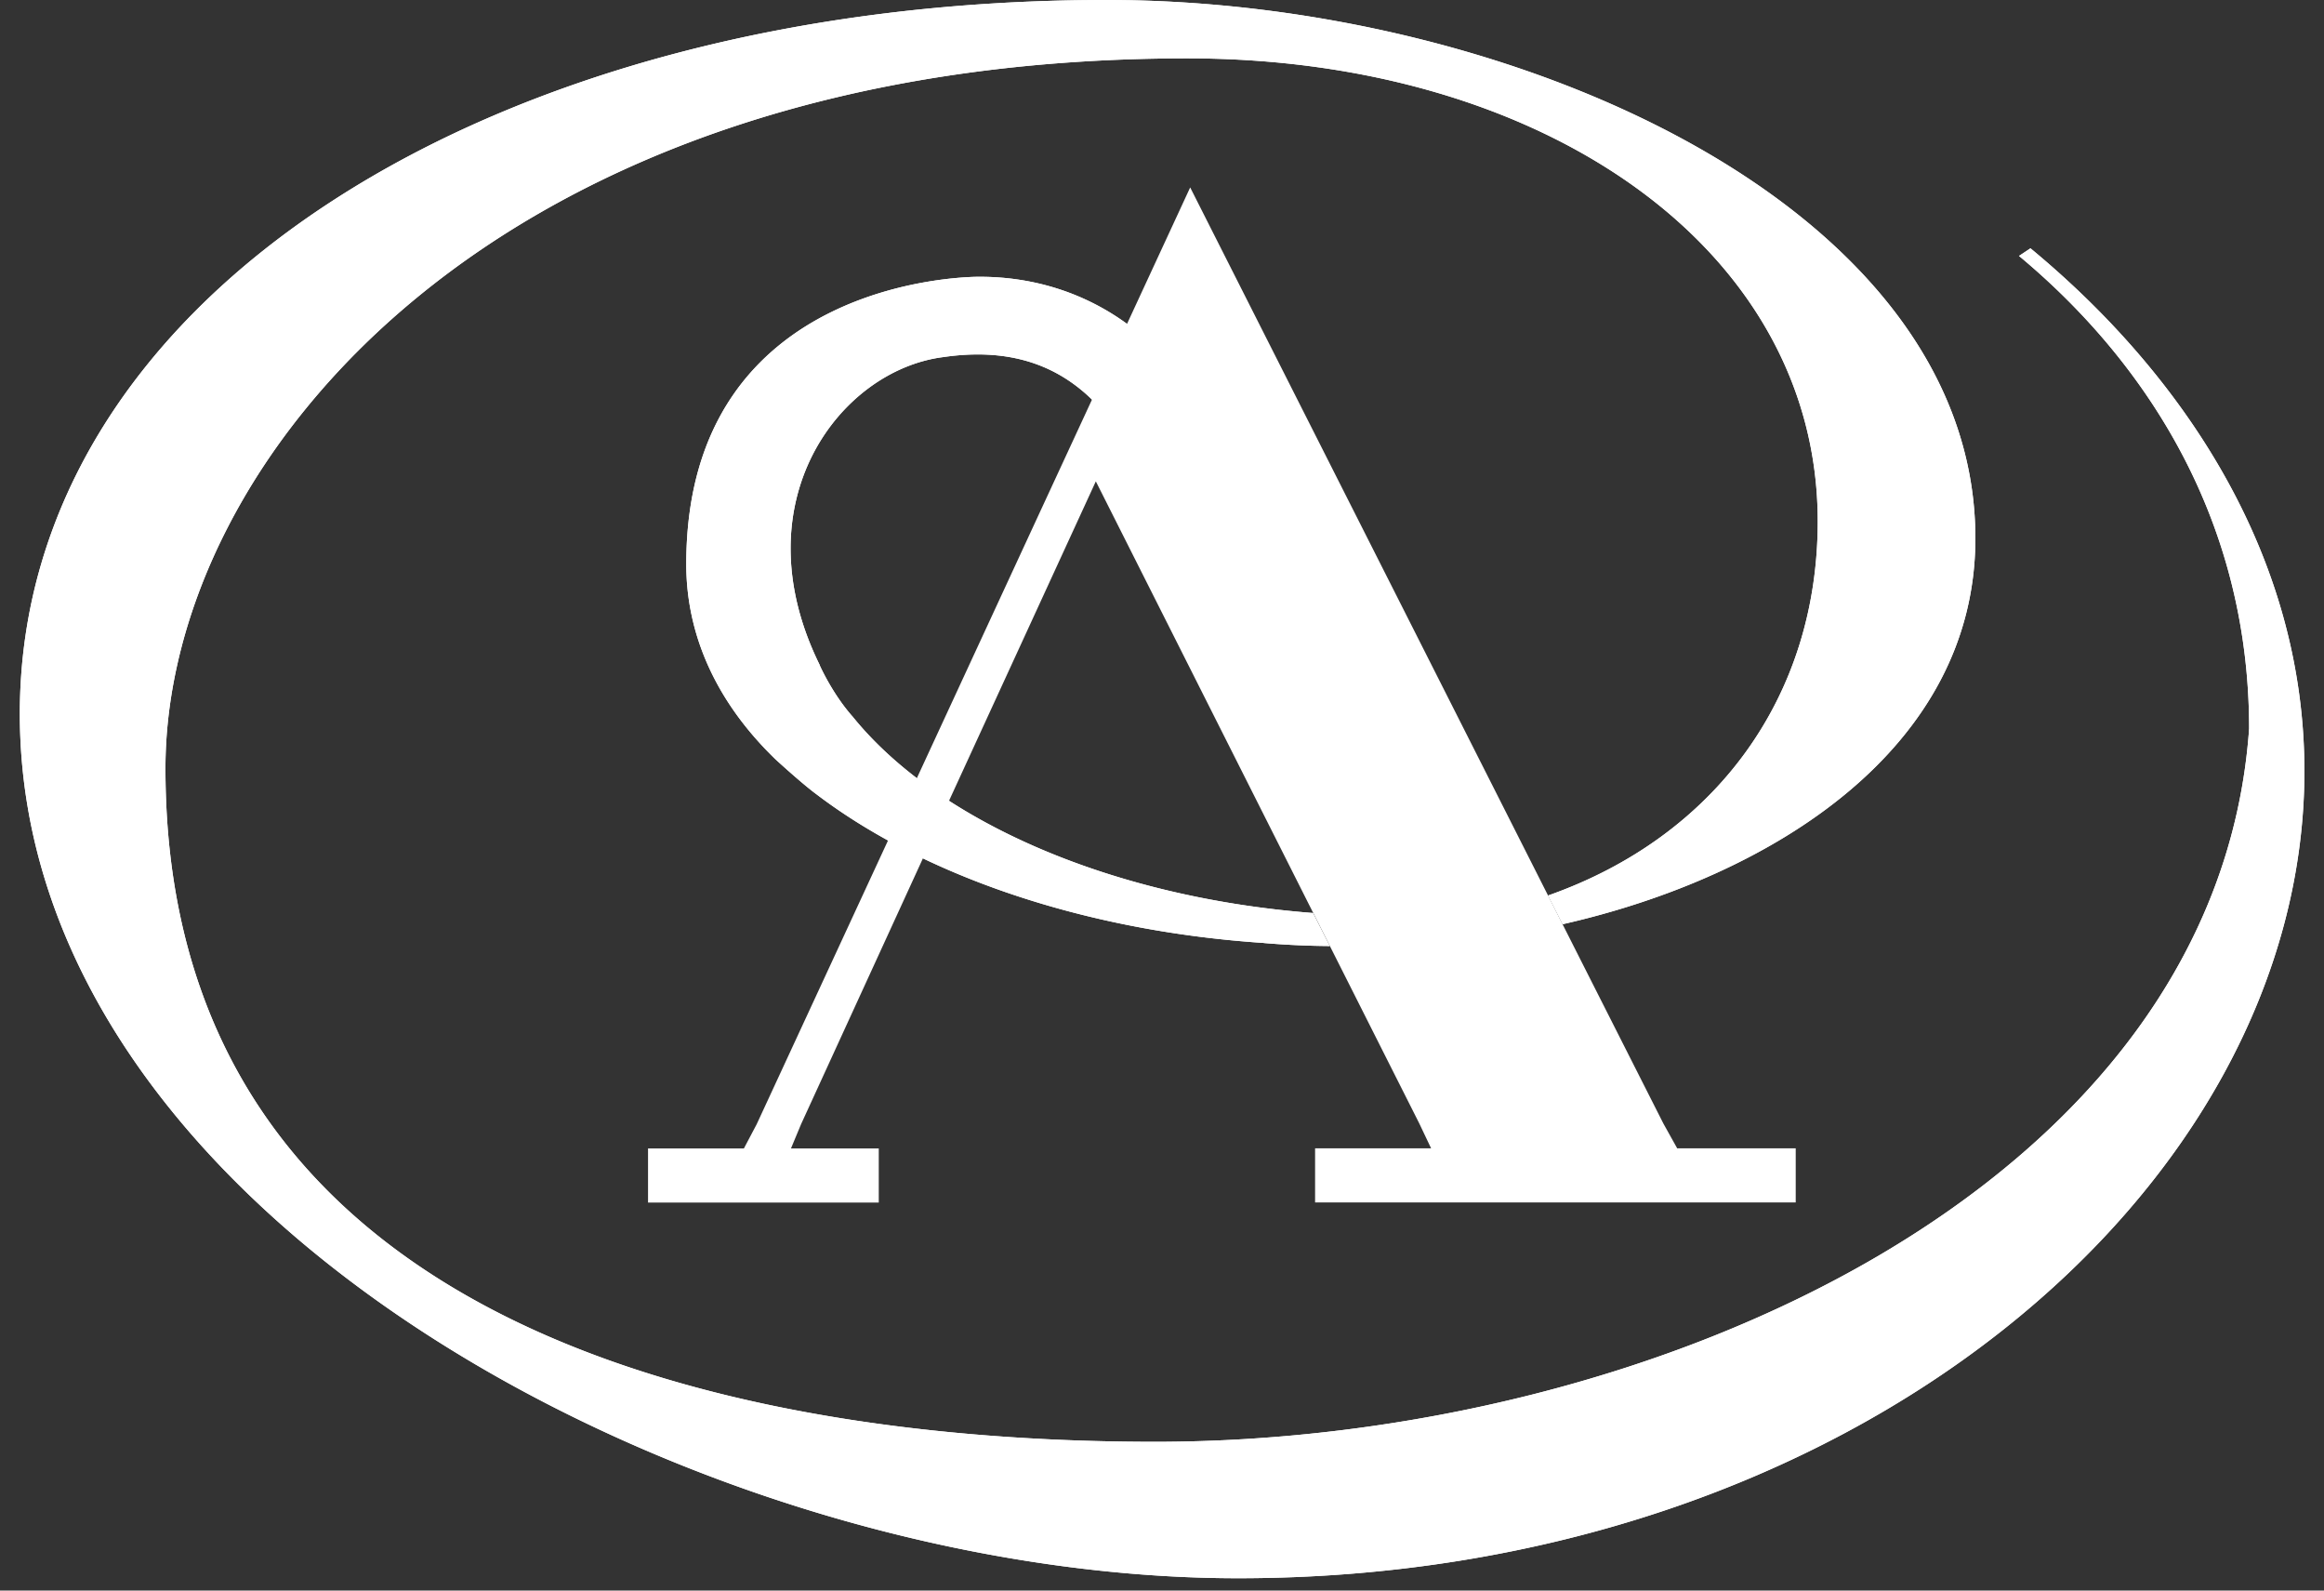 <?xml version="1.0" encoding="utf-8"?>
<svg xmlns="http://www.w3.org/2000/svg" width="95" height="65" fill="none">
  <rect width="100%" height="100%" fill="#333333" stroke="none"/>
  <g clip-path="url(#clip0_4130_17173)" fill="#fff">
    <path d="M33.5 27.174s.5 1.138 1.321 2.076c.012.011.023.025.032.034 3.394 4.205 10.446 7.382 18.818 8.027l.323.64.36.71a34.947 34.947 0 0 1-2.64-.119c-.043-.004-.075-.009-.112-.011-7.41-.501-13.915-2.804-18.204-6.054-.012-.009-.028-.023-.042-.032-.604-.448-1.645-1.405-1.645-1.405-2.456-2.37-3.658-5.116-3.658-7.986 0-11.88 11.952-11.743 11.993-11.743 4.337 0 7.514 2.51 8.942 5.33l15.223 30.287h-3.763L45.722 17.63c-1.524-2.22-3.707-3.543-7.166-3.037-4.234.538-8.324 5.935-5.05 12.579h-.003l-.002.002zm49.504-17.028l-.472.313c4.941 4.111 9.407 10.513 9.407 19.317-1.307 18.644-24.286 29.145-44.736 29.145-14.458 0-40.44-3.34-40.44-27.522 0-12.61 13.474-29.014 41.786-29.014 14.492 0 25.755 7.763 25.755 18.92 0 7.201-4.209 12.893-11.02 15.29l.595 1.174c8.651-1.964 16.87-7.23 16.87-15.77C80.745 8.416 61.77 0 45.235 0 20.13 0 .81 12.13.81 29.17c0 20.62 27.897 35.326 49.802 35.326 25.106 0 43.585-15.947 43.585-32.985 0-8.82-4.958-16.208-11.197-21.363h.002v-.002z"/>
    <path d="M68.562 46.932l-.568-1.02-3.406-6.73-1.842-3.645L48.652 7.66l-4.426 9.56-1.751 3.781-5.47 11.824-6.075 13.121-.521.986H26.49v2.211h9.432v-2.21h-3.589l.415-.996 5.52-12.039-.01-.007 6.537-14.22 8.466 16.804.58 1.15.247.491.764 1.516 3.163 6.275.485 1.02h-4.742v2.212h19.647v-2.211H68.57l-.005.005h-.004z"/>
    <path d="M33.503 27.174s.499 1.138 1.32 2.076c.01.011.019.025.03.034 3.394 4.205 10.446 7.382 18.818 8.027l.323.64.36.71a34.826 34.826 0 0 1-2.637-.119c-.044-.004-.076-.009-.115-.011-7.41-.501-13.915-2.804-18.202-6.054a.683.683 0 0 0-.044-.032c-.602-.448-1.645-1.405-1.645-1.405-2.456-2.37-3.658-5.116-3.658-7.986 0-11.88 11.954-11.743 11.993-11.743 4.337 0 7.517 2.51 8.945 5.33l15.22 30.287h-3.76L45.724 17.63c-1.53-2.22-3.71-3.543-7.166-3.037-4.234.538-8.327 5.935-5.052 12.579h-.002l-.002.002zm49.5-17.028l-.469.313c4.942 4.111 9.405 10.513 9.405 19.317-1.305 18.644-24.286 29.145-44.734 29.145-14.46 0-40.441-3.34-40.441-27.522 0-12.61 13.476-29.014 41.787-29.014 14.492 0 25.755 7.763 25.755 18.92 0 7.201-4.209 12.893-11.02 15.29l.593 1.174c8.654-1.964 16.87-7.23 16.87-15.77C80.745 8.416 61.771 0 45.237 0 20.132 0 .811 12.13.811 29.17c0 20.62 27.897 35.326 49.805 35.326 25.103 0 43.584-15.947 43.584-32.985 0-8.82-4.957-16.208-11.197-21.363v-.002z"/>
  </g>
  <defs>
    <clipPath id="clip0_4130_17173">
      <path fill="#fff" transform="translate(.81)" d="M0 0H93.38V65H0z"/>
    </clipPath>
  </defs>
</svg>